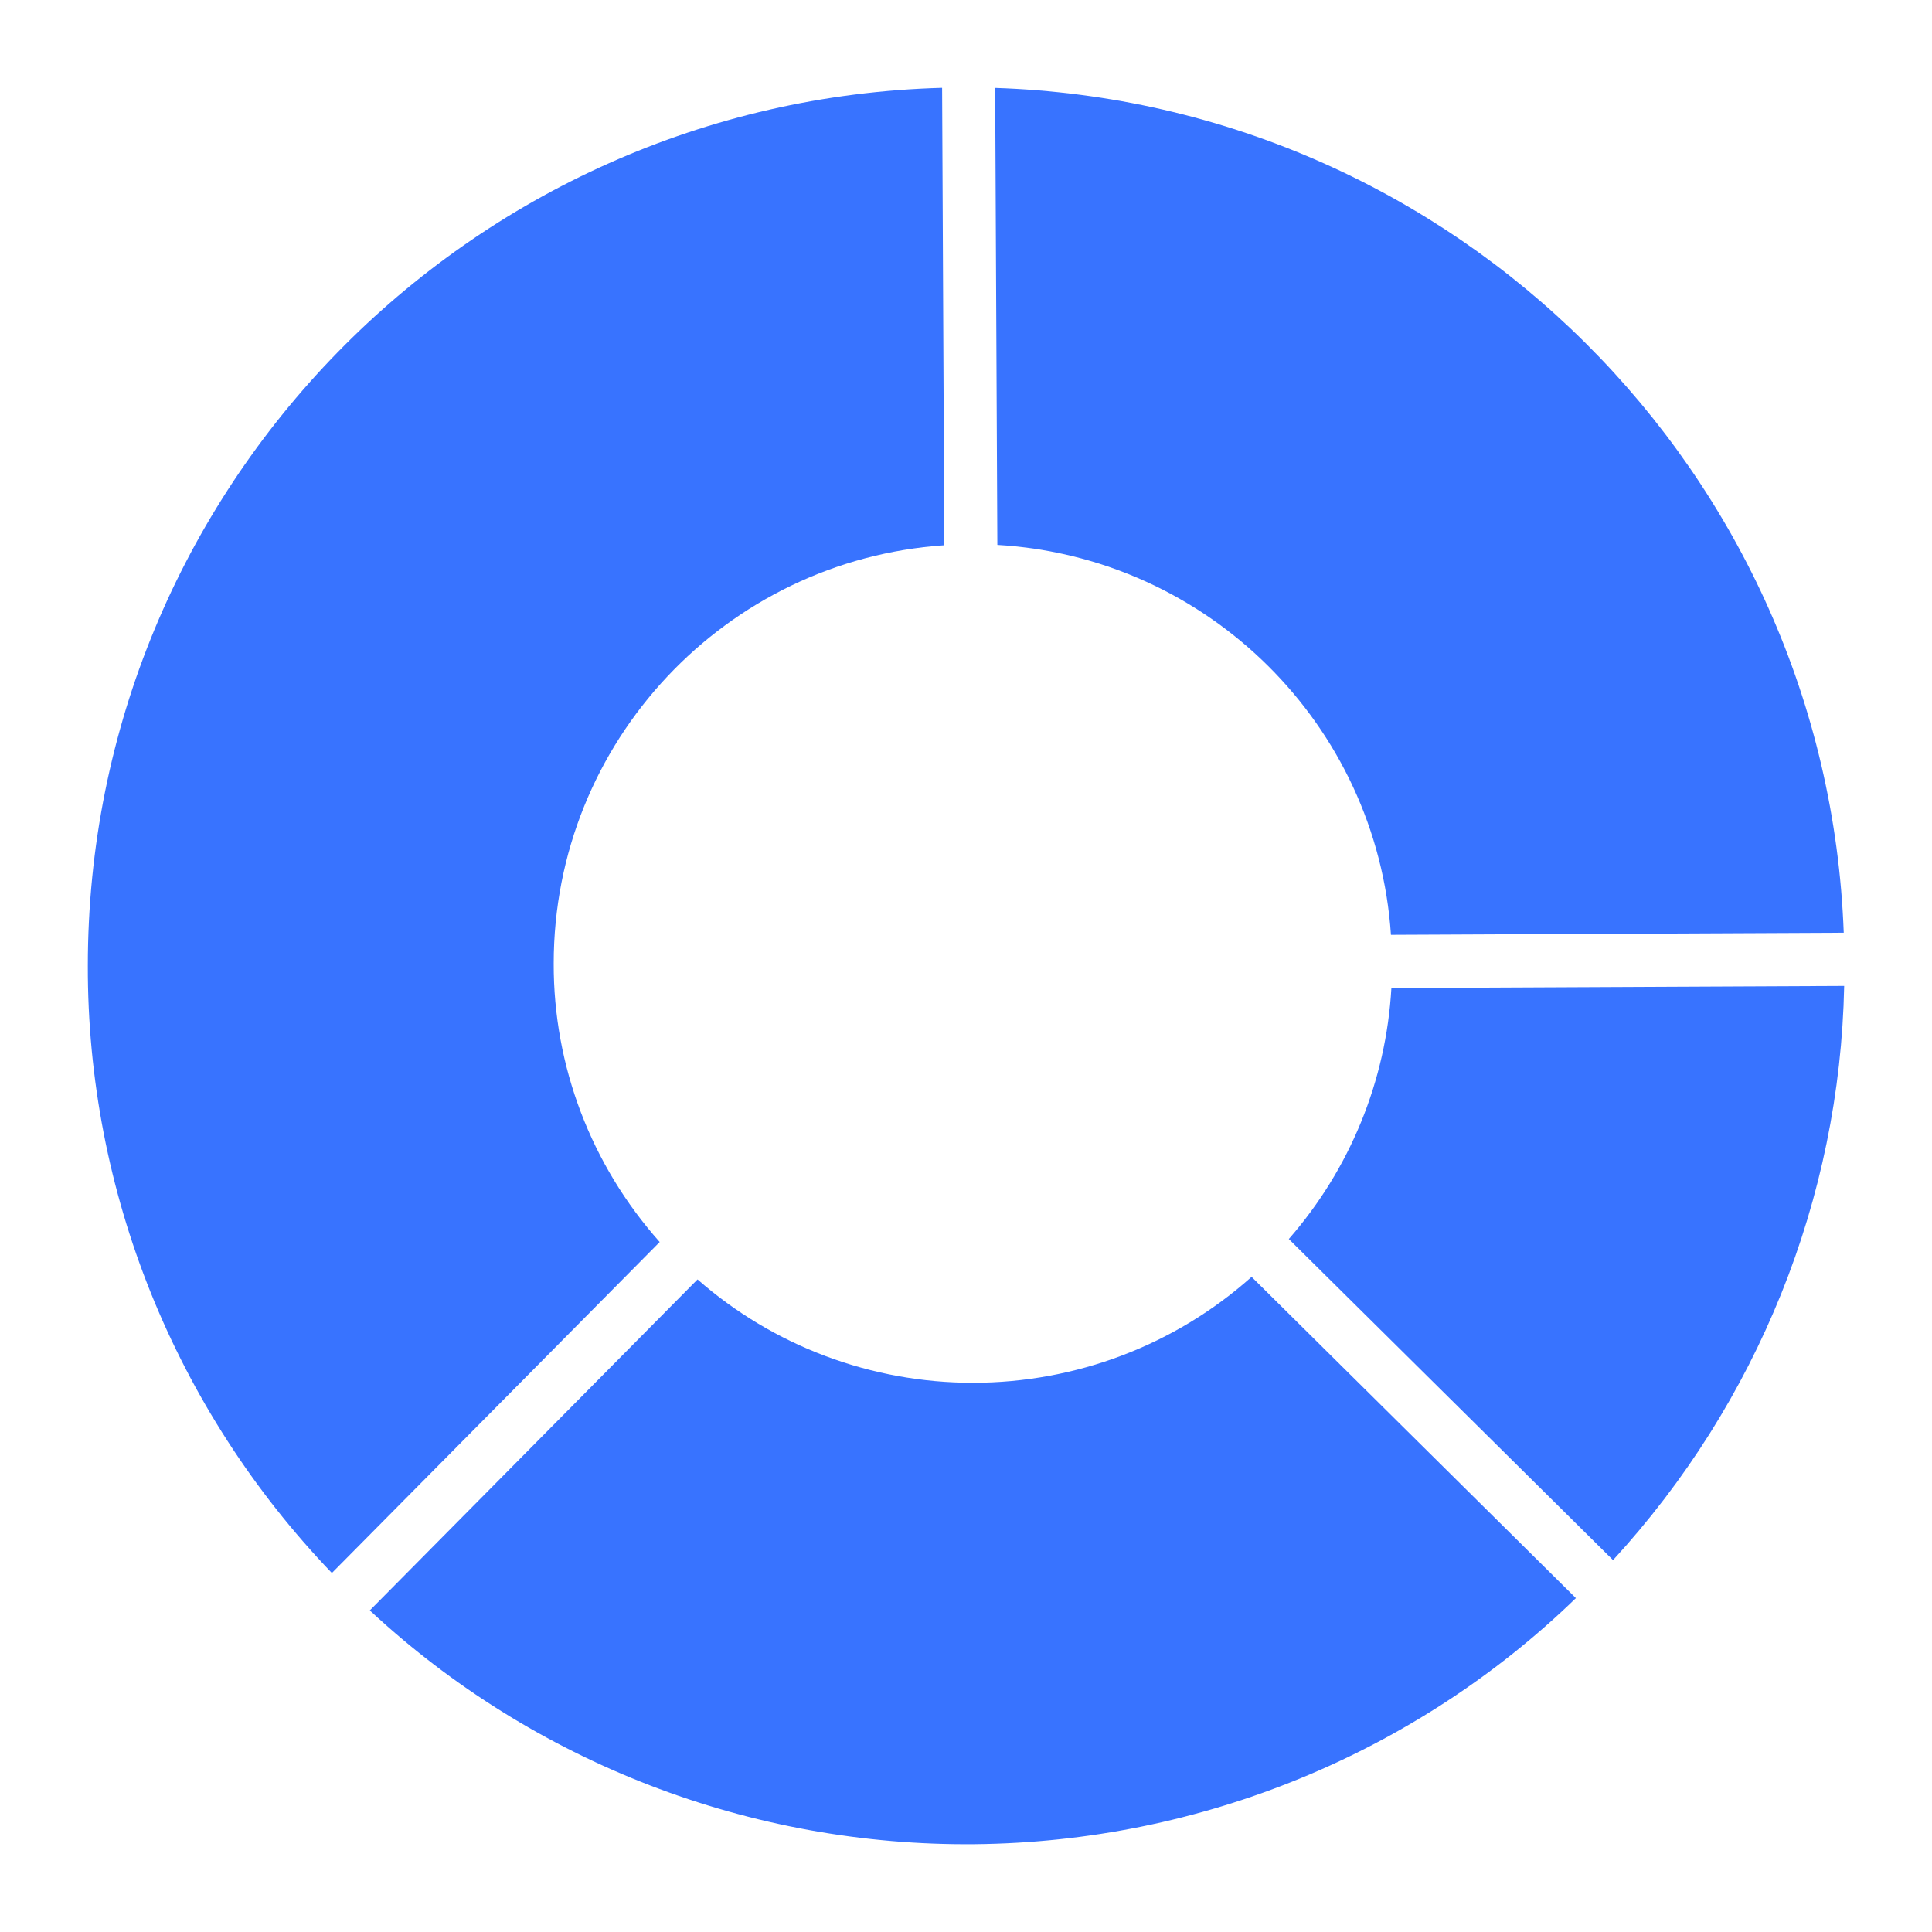 <svg width="22" height="22" viewBox="0 0 22 22" fill="none" xmlns="http://www.w3.org/2000/svg">
<path d="M14.676 14.109L18.368 17.765C20.016 15.97 20.951 13.648 21 11.227L15.844 11.251C15.784 12.305 15.374 13.31 14.676 14.109Z" fill="#3873FF"/>
<path d="M15.839 10.645L20.995 10.621C20.801 5.38 16.578 1.172 11.332 1.001L11.357 6.205C13.756 6.345 15.678 8.253 15.839 10.645Z" fill="#3873FF"/>
<path d="M6.305 10.972C6.305 8.444 8.268 6.377 10.753 6.209L10.728 1C5.331 1.147 1 5.564 1 10.997C0.994 13.569 1.989 16.044 3.779 17.912L7.512 14.143C6.731 13.266 6.302 12.139 6.305 10.972Z" fill="#3873FF"/>
<path d="M11.08 15.746C9.924 15.747 8.807 15.328 7.943 14.569L4.211 18.338C6.075 20.072 8.546 21.026 11.107 21C13.667 20.973 16.118 19.969 17.945 18.198L14.252 14.54C13.383 15.316 12.252 15.746 11.08 15.746Z" fill="#3873FF"/>
</svg>
